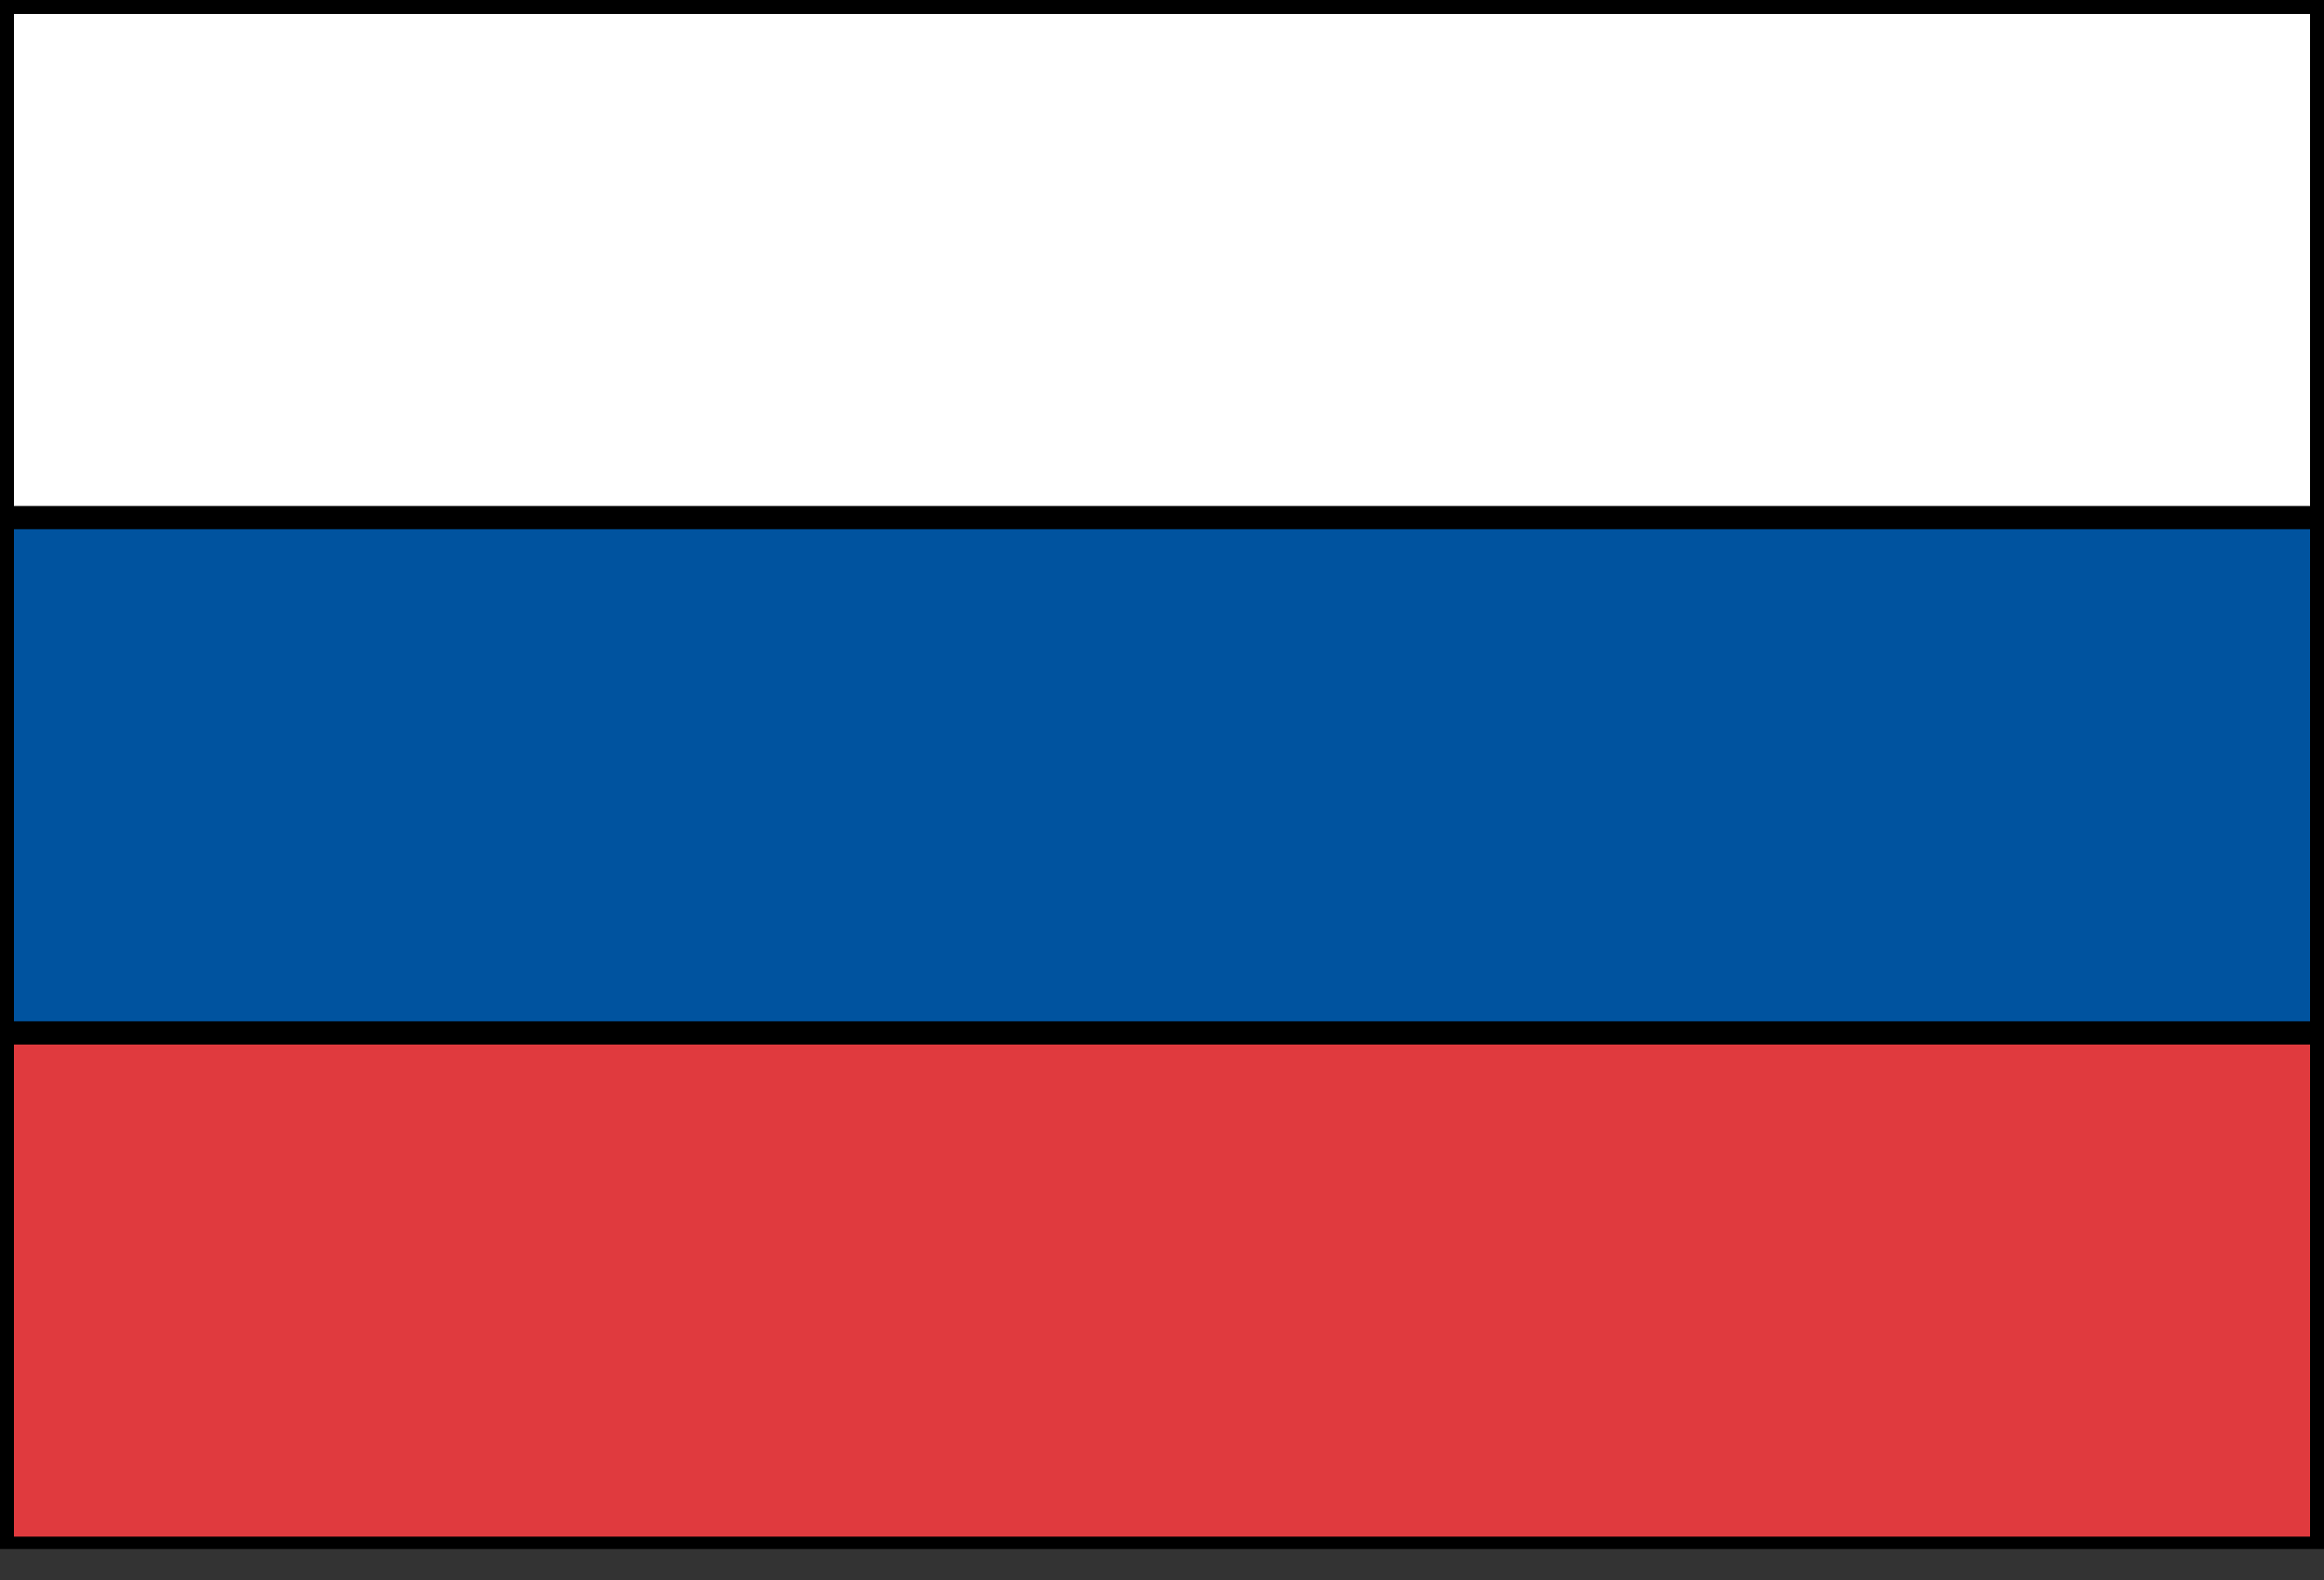 <svg width="25" height="17" viewBox="0 0 25 17" fill="none" xmlns="http://www.w3.org/2000/svg">
<rect x="0" y="0" width="25" height="17" fill="#333333" stroke="none"/>
<g clip-path="url(#clip0_1_299)">
<path d="M24.975 0.025H0.025V5.569H24.975V0.025Z" fill="white"/>
<path d="M24.975 11.114H0.025V16.658H24.975V11.114Z" fill="#E03A3E"/>
<path d="M24.975 5.569H0.025V11.114H24.975V5.569Z" fill="#00539F"/>
<path d="M24.975 5.569V0.025H0.025V5.569M24.975 5.569H0.025M24.975 5.569V11.114M0.025 5.569V11.114M24.975 11.114H0.025M24.975 11.114V16.658H0.025V11.114" stroke="black" stroke-width="0.25"/>
</g>
<defs>
<clipPath id="clip0_1_299">
<rect width="25" height="16.667" fill="white"/>
</clipPath>
</defs>
</svg>
